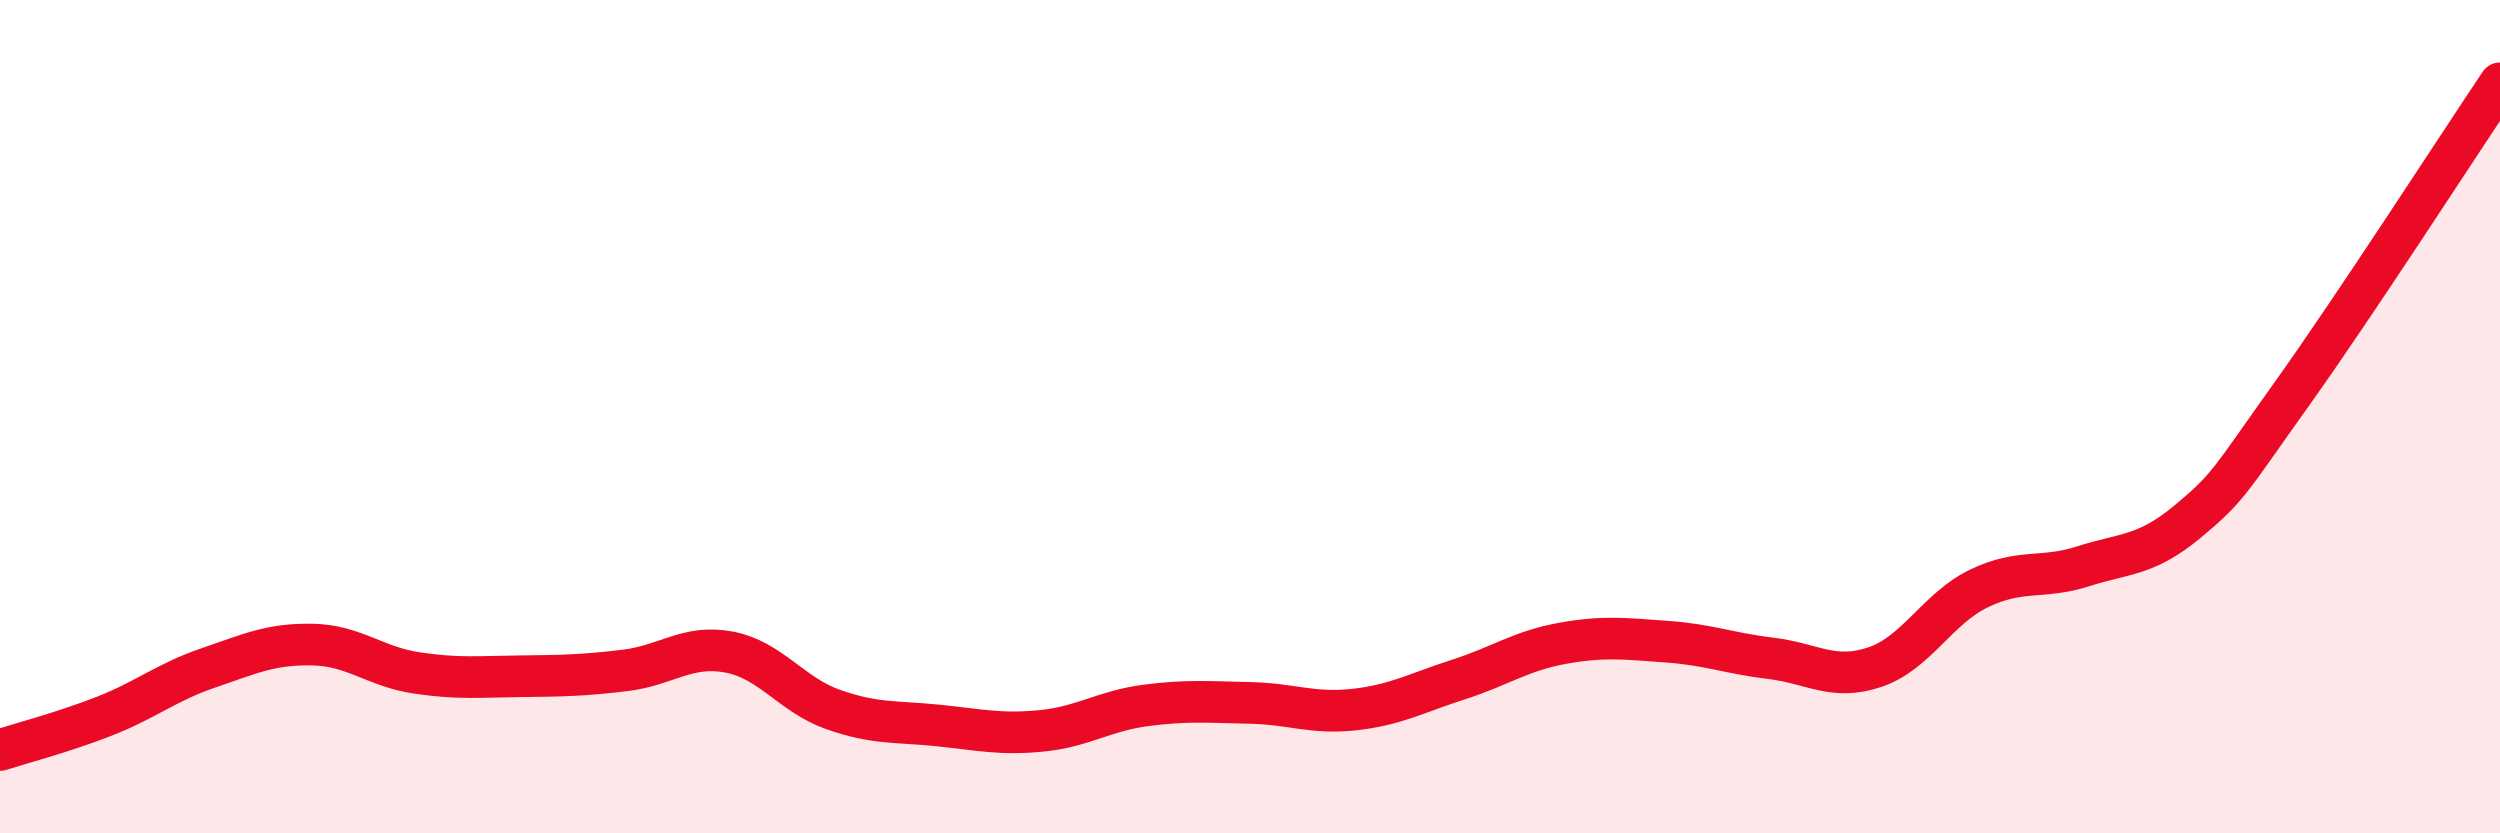 
    <svg width="60" height="20" viewBox="0 0 60 20" xmlns="http://www.w3.org/2000/svg">
      <path
        d="M 0,18 C 0.5,17.84 1.5,17.58 2.5,17.19 C 3.5,16.8 4,16.37 5,16.03 C 6,15.69 6.5,15.45 7.5,15.47 C 8.5,15.49 9,16 10,16.15 C 11,16.3 11.5,16.24 12.5,16.23 C 13.5,16.22 14,16.21 15,16.09 C 16,15.97 16.5,15.46 17.5,15.65 C 18.5,15.84 19,16.68 20,17.03 C 21,17.38 21.5,17.31 22.5,17.41 C 23.5,17.51 24,17.64 25,17.54 C 26,17.44 26.5,17.06 27.5,16.93 C 28.5,16.8 29,16.85 30,16.87 C 31,16.89 31.5,17.14 32.5,17.03 C 33.5,16.92 34,16.63 35,16.31 C 36,15.99 36.5,15.62 37.5,15.44 C 38.5,15.26 39,15.33 40,15.4 C 41,15.47 41.5,15.68 42.5,15.8 C 43.5,15.92 44,16.35 45,16.01 C 46,15.67 46.5,14.6 47.5,14.12 C 48.5,13.64 49,13.91 50,13.59 C 51,13.27 51.5,13.35 52.5,12.52 C 53.5,11.69 53.5,11.56 55,9.46 C 56.5,7.36 59,3.49 60,2L60 20L0 20Z"
        fill="#EB0A25"
        opacity="0.1"
        stroke-linecap="round"
        stroke-linejoin="round"
      />
      <path
        d="M 0,18 C 0.5,17.84 1.5,17.58 2.5,17.19 C 3.5,16.8 4,16.37 5,16.03 C 6,15.69 6.5,15.45 7.5,15.47 C 8.5,15.49 9,16 10,16.15 C 11,16.3 11.5,16.24 12.5,16.23 C 13.5,16.22 14,16.21 15,16.09 C 16,15.97 16.5,15.46 17.5,15.65 C 18.5,15.84 19,16.68 20,17.03 C 21,17.38 21.5,17.31 22.5,17.41 C 23.5,17.51 24,17.64 25,17.54 C 26,17.44 26.5,17.06 27.5,16.93 C 28.5,16.8 29,16.85 30,16.87 C 31,16.89 31.5,17.14 32.5,17.03 C 33.5,16.92 34,16.63 35,16.31 C 36,15.99 36.5,15.62 37.5,15.44 C 38.5,15.26 39,15.33 40,15.4 C 41,15.47 41.5,15.68 42.5,15.8 C 43.5,15.92 44,16.35 45,16.01 C 46,15.67 46.5,14.6 47.5,14.12 C 48.5,13.64 49,13.91 50,13.59 C 51,13.27 51.5,13.35 52.5,12.52 C 53.5,11.69 53.5,11.56 55,9.46 C 56.5,7.36 59,3.49 60,2"
        stroke="#EB0A25"
        stroke-width="1"
        fill="none"
        stroke-linecap="round"
        stroke-linejoin="round"
      />
    </svg>
  